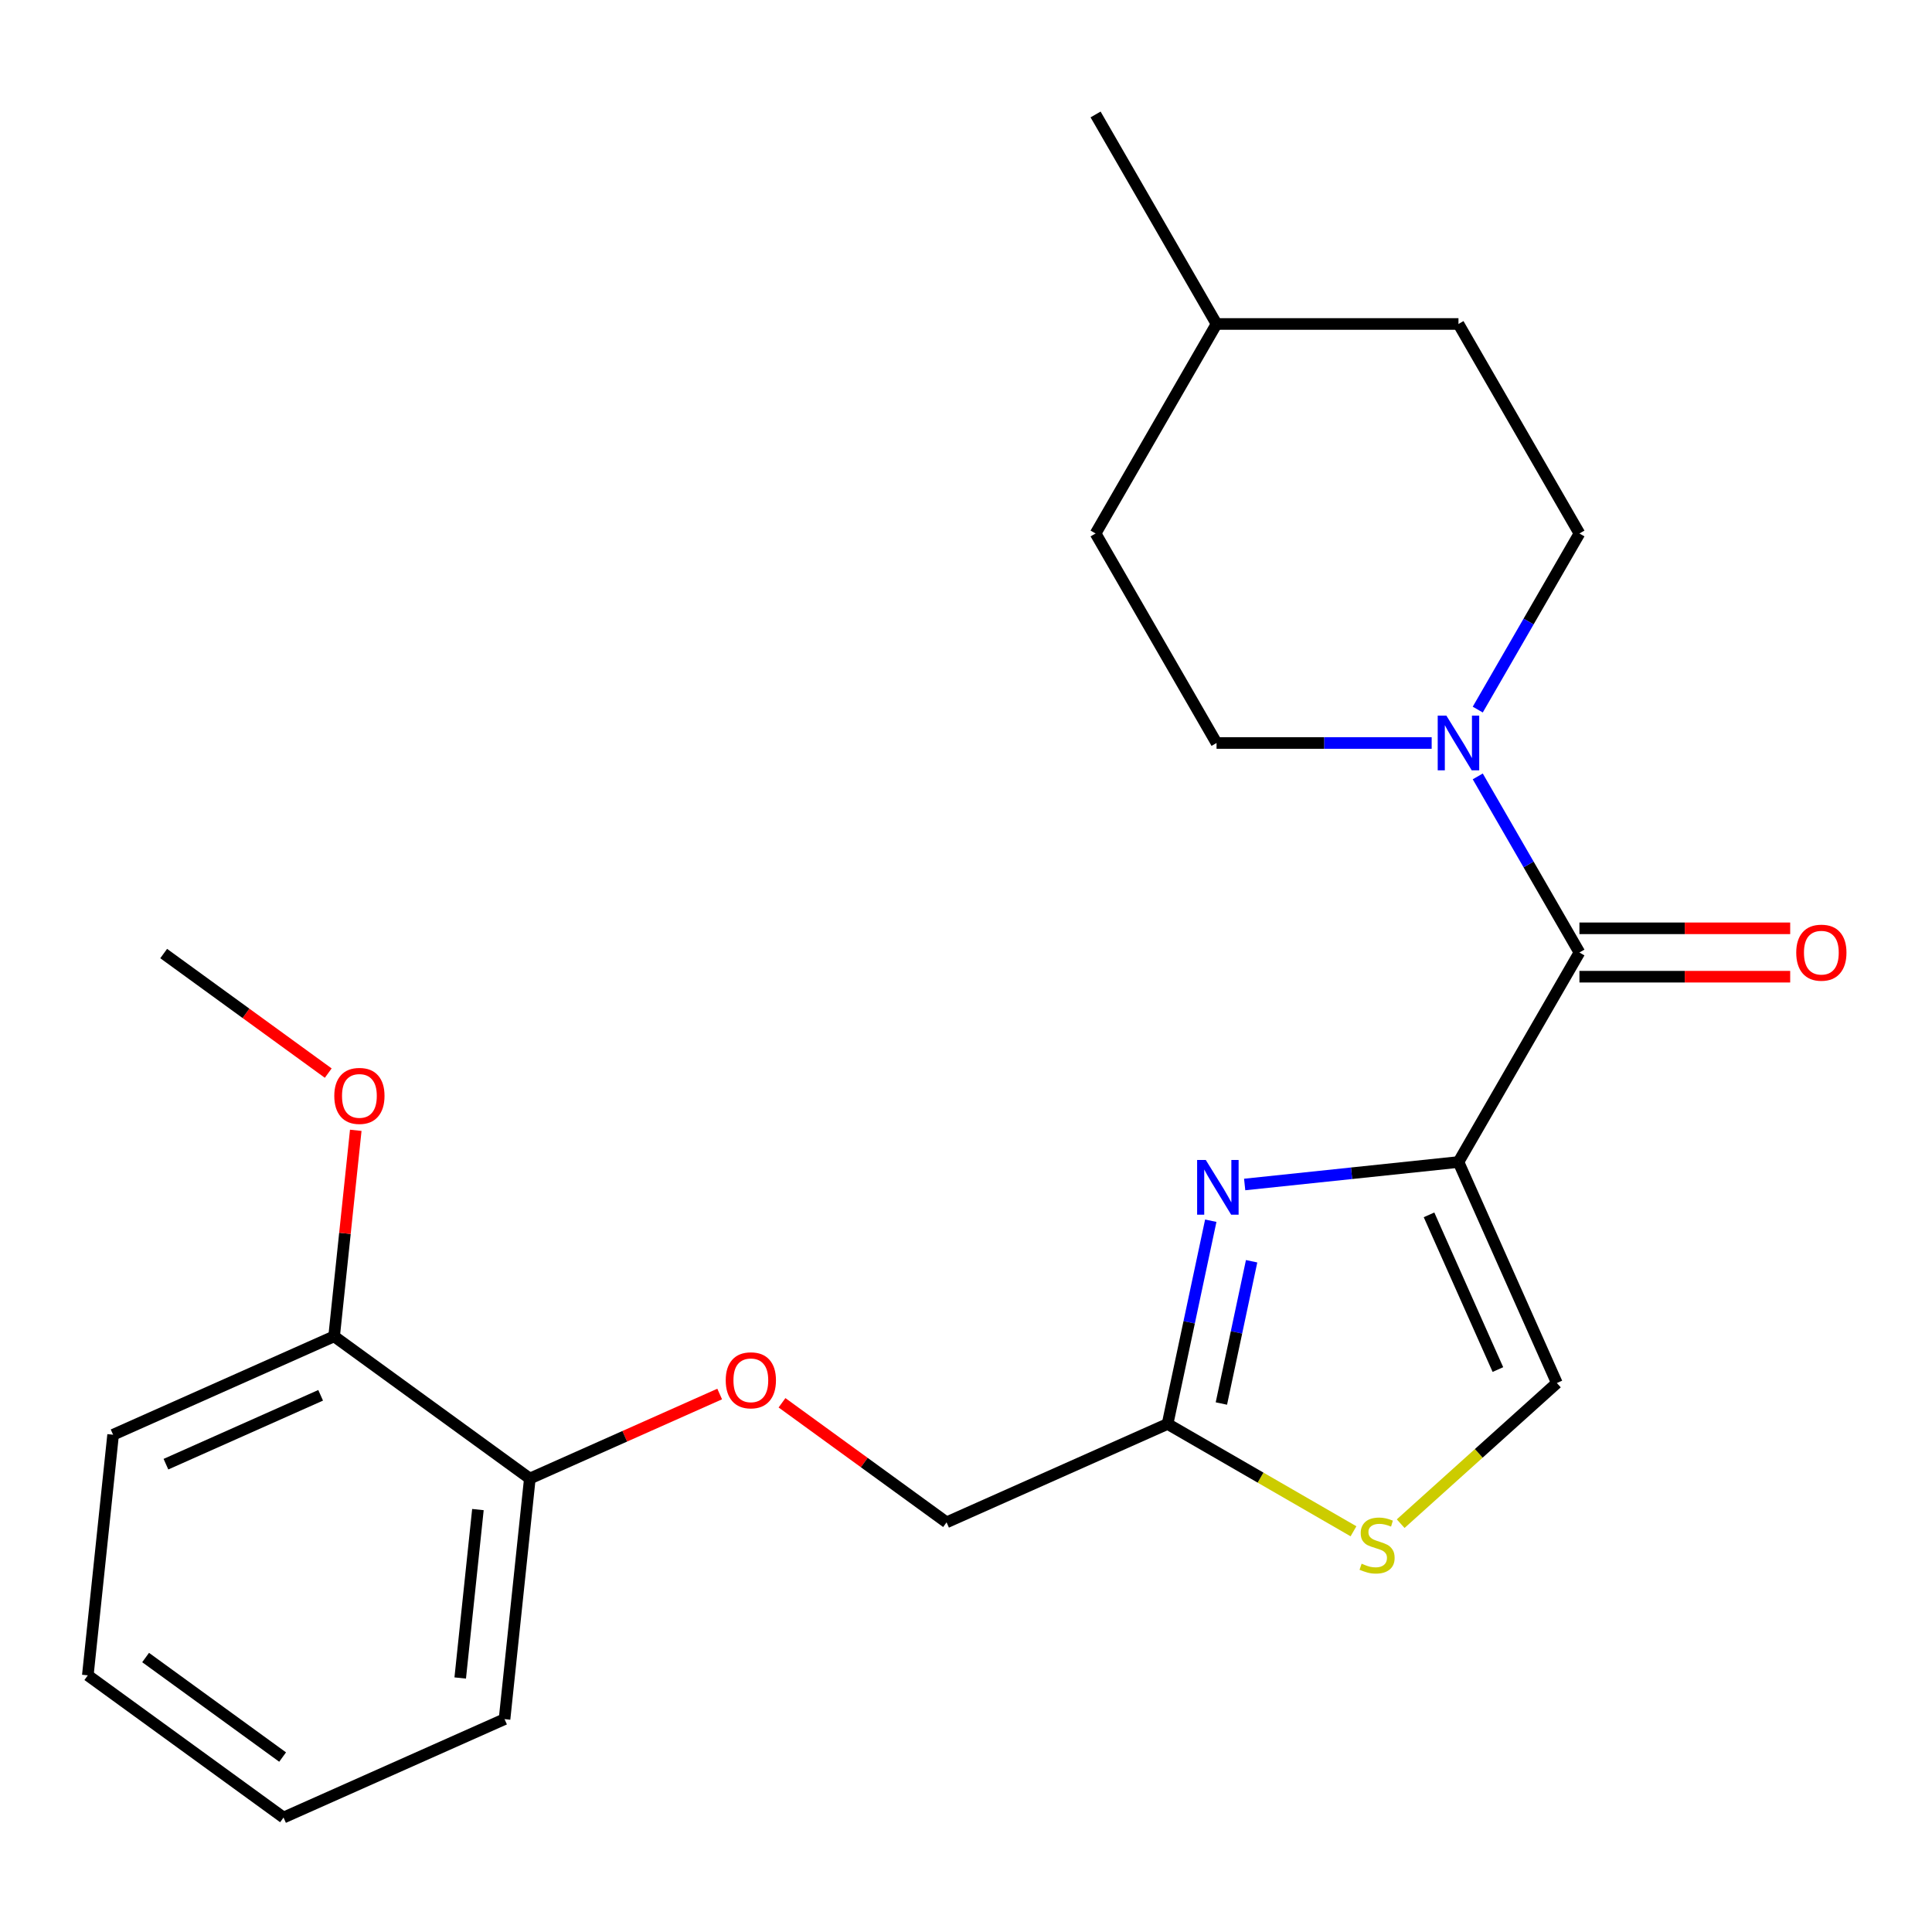 <?xml version='1.0' encoding='iso-8859-1'?>
<svg version='1.1' baseProfile='full'
              xmlns='http://www.w3.org/2000/svg'
                      xmlns:rdkit='http://www.rdkit.org/xml'
                      xmlns:xlink='http://www.w3.org/1999/xlink'
                  xml:space='preserve'
width='1000px' height='1000px' viewBox='0 0 1000 1000'>
<!-- END OF HEADER -->
<rect style='opacity:1.0;fill:#FFFFFF;stroke:none' width='1000' height='1000' x='0' y='0'> </rect>
<path class='bond-0' d='M 817.51,276.13 L 791.197,321.706' style='fill:none;fill-rule:evenodd;stroke:#000000;stroke-width:6px;stroke-linecap:butt;stroke-linejoin:miter;stroke-opacity:1' />
<path class='bond-0' d='M 791.197,321.706 L 764.883,367.283' style='fill:none;fill-rule:evenodd;stroke:#0000FF;stroke-width:6px;stroke-linecap:butt;stroke-linejoin:miter;stroke-opacity:1' />
<path class='bond-1' d='M 817.51,276.13 L 754.9,167.687' style='fill:none;fill-rule:evenodd;stroke:#000000;stroke-width:6px;stroke-linecap:butt;stroke-linejoin:miter;stroke-opacity:1' />
<path class='bond-2' d='M 817.51,493.016 L 791.197,447.44' style='fill:none;fill-rule:evenodd;stroke:#000000;stroke-width:6px;stroke-linecap:butt;stroke-linejoin:miter;stroke-opacity:1' />
<path class='bond-2' d='M 791.197,447.44 L 764.883,401.864' style='fill:none;fill-rule:evenodd;stroke:#0000FF;stroke-width:6px;stroke-linecap:butt;stroke-linejoin:miter;stroke-opacity:1' />
<path class='bond-3' d='M 817.51,505.538 L 872.054,505.538' style='fill:none;fill-rule:evenodd;stroke:#000000;stroke-width:6px;stroke-linecap:butt;stroke-linejoin:miter;stroke-opacity:1' />
<path class='bond-3' d='M 872.054,505.538 L 926.599,505.538' style='fill:none;fill-rule:evenodd;stroke:#FF0000;stroke-width:6px;stroke-linecap:butt;stroke-linejoin:miter;stroke-opacity:1' />
<path class='bond-3' d='M 817.51,480.494 L 872.054,480.494' style='fill:none;fill-rule:evenodd;stroke:#000000;stroke-width:6px;stroke-linecap:butt;stroke-linejoin:miter;stroke-opacity:1' />
<path class='bond-3' d='M 872.054,480.494 L 926.599,480.494' style='fill:none;fill-rule:evenodd;stroke:#FF0000;stroke-width:6px;stroke-linecap:butt;stroke-linejoin:miter;stroke-opacity:1' />
<path class='bond-4' d='M 817.51,493.016 L 754.9,601.459' style='fill:none;fill-rule:evenodd;stroke:#000000;stroke-width:6px;stroke-linecap:butt;stroke-linejoin:miter;stroke-opacity:1' />
<path class='bond-5' d='M 741.03,384.573 L 685.356,384.573' style='fill:none;fill-rule:evenodd;stroke:#0000FF;stroke-width:6px;stroke-linecap:butt;stroke-linejoin:miter;stroke-opacity:1' />
<path class='bond-5' d='M 685.356,384.573 L 629.681,384.573' style='fill:none;fill-rule:evenodd;stroke:#000000;stroke-width:6px;stroke-linecap:butt;stroke-linejoin:miter;stroke-opacity:1' />
<path class='bond-6' d='M 629.681,384.573 L 567.072,276.13' style='fill:none;fill-rule:evenodd;stroke:#000000;stroke-width:6px;stroke-linecap:butt;stroke-linejoin:miter;stroke-opacity:1' />
<path class='bond-7' d='M 404.765,726.08 L 447.352,757.021' style='fill:none;fill-rule:evenodd;stroke:#FF0000;stroke-width:6px;stroke-linecap:butt;stroke-linejoin:miter;stroke-opacity:1' />
<path class='bond-7' d='M 447.352,757.021 L 489.939,787.962' style='fill:none;fill-rule:evenodd;stroke:#000000;stroke-width:6px;stroke-linecap:butt;stroke-linejoin:miter;stroke-opacity:1' />
<path class='bond-8' d='M 372.504,721.542 L 323.373,743.417' style='fill:none;fill-rule:evenodd;stroke:#FF0000;stroke-width:6px;stroke-linecap:butt;stroke-linejoin:miter;stroke-opacity:1' />
<path class='bond-8' d='M 323.373,743.417 L 274.241,765.291' style='fill:none;fill-rule:evenodd;stroke:#000000;stroke-width:6px;stroke-linecap:butt;stroke-linejoin:miter;stroke-opacity:1' />
<path class='bond-9' d='M 489.939,787.962 L 604.333,737.031' style='fill:none;fill-rule:evenodd;stroke:#000000;stroke-width:6px;stroke-linecap:butt;stroke-linejoin:miter;stroke-opacity:1' />
<path class='bond-10' d='M 724.986,788.646 L 765.409,752.249' style='fill:none;fill-rule:evenodd;stroke:#CCCC00;stroke-width:6px;stroke-linecap:butt;stroke-linejoin:miter;stroke-opacity:1' />
<path class='bond-10' d='M 765.409,752.249 L 805.832,715.853' style='fill:none;fill-rule:evenodd;stroke:#000000;stroke-width:6px;stroke-linecap:butt;stroke-linejoin:miter;stroke-opacity:1' />
<path class='bond-11' d='M 700.565,792.591 L 652.449,764.811' style='fill:none;fill-rule:evenodd;stroke:#CCCC00;stroke-width:6px;stroke-linecap:butt;stroke-linejoin:miter;stroke-opacity:1' />
<path class='bond-11' d='M 652.449,764.811 L 604.333,737.031' style='fill:none;fill-rule:evenodd;stroke:#000000;stroke-width:6px;stroke-linecap:butt;stroke-linejoin:miter;stroke-opacity:1' />
<path class='bond-12' d='M 805.832,715.853 L 754.9,601.459' style='fill:none;fill-rule:evenodd;stroke:#000000;stroke-width:6px;stroke-linecap:butt;stroke-linejoin:miter;stroke-opacity:1' />
<path class='bond-12' d='M 775.313,708.88 L 739.661,628.804' style='fill:none;fill-rule:evenodd;stroke:#000000;stroke-width:6px;stroke-linecap:butt;stroke-linejoin:miter;stroke-opacity:1' />
<path class='bond-13' d='M 146.759,940.756 L 45.455,867.154' style='fill:none;fill-rule:evenodd;stroke:#000000;stroke-width:6px;stroke-linecap:butt;stroke-linejoin:miter;stroke-opacity:1' />
<path class='bond-13' d='M 146.284,909.455 L 75.371,857.933' style='fill:none;fill-rule:evenodd;stroke:#000000;stroke-width:6px;stroke-linecap:butt;stroke-linejoin:miter;stroke-opacity:1' />
<path class='bond-14' d='M 146.759,940.756 L 261.152,889.825' style='fill:none;fill-rule:evenodd;stroke:#000000;stroke-width:6px;stroke-linecap:butt;stroke-linejoin:miter;stroke-opacity:1' />
<path class='bond-15' d='M 45.455,867.154 L 58.544,742.621' style='fill:none;fill-rule:evenodd;stroke:#000000;stroke-width:6px;stroke-linecap:butt;stroke-linejoin:miter;stroke-opacity:1' />
<path class='bond-16' d='M 58.544,742.621 L 172.937,691.689' style='fill:none;fill-rule:evenodd;stroke:#000000;stroke-width:6px;stroke-linecap:butt;stroke-linejoin:miter;stroke-opacity:1' />
<path class='bond-16' d='M 85.889,757.86 L 165.964,722.208' style='fill:none;fill-rule:evenodd;stroke:#000000;stroke-width:6px;stroke-linecap:butt;stroke-linejoin:miter;stroke-opacity:1' />
<path class='bond-17' d='M 172.937,691.689 L 274.241,765.291' style='fill:none;fill-rule:evenodd;stroke:#000000;stroke-width:6px;stroke-linecap:butt;stroke-linejoin:miter;stroke-opacity:1' />
<path class='bond-18' d='M 172.937,691.689 L 178.541,638.368' style='fill:none;fill-rule:evenodd;stroke:#000000;stroke-width:6px;stroke-linecap:butt;stroke-linejoin:miter;stroke-opacity:1' />
<path class='bond-18' d='M 178.541,638.368 L 184.146,585.047' style='fill:none;fill-rule:evenodd;stroke:#FF0000;stroke-width:6px;stroke-linecap:butt;stroke-linejoin:miter;stroke-opacity:1' />
<path class='bond-19' d='M 274.241,765.291 L 261.152,889.825' style='fill:none;fill-rule:evenodd;stroke:#000000;stroke-width:6px;stroke-linecap:butt;stroke-linejoin:miter;stroke-opacity:1' />
<path class='bond-19' d='M 247.371,781.354 L 238.209,868.527' style='fill:none;fill-rule:evenodd;stroke:#000000;stroke-width:6px;stroke-linecap:butt;stroke-linejoin:miter;stroke-opacity:1' />
<path class='bond-20' d='M 169.895,555.437 L 127.308,524.495' style='fill:none;fill-rule:evenodd;stroke:#FF0000;stroke-width:6px;stroke-linecap:butt;stroke-linejoin:miter;stroke-opacity:1' />
<path class='bond-20' d='M 127.308,524.495 L 84.722,493.554' style='fill:none;fill-rule:evenodd;stroke:#000000;stroke-width:6px;stroke-linecap:butt;stroke-linejoin:miter;stroke-opacity:1' />
<path class='bond-21' d='M 754.9,601.459 L 699.569,607.275' style='fill:none;fill-rule:evenodd;stroke:#000000;stroke-width:6px;stroke-linecap:butt;stroke-linejoin:miter;stroke-opacity:1' />
<path class='bond-21' d='M 699.569,607.275 L 644.238,613.09' style='fill:none;fill-rule:evenodd;stroke:#0000FF;stroke-width:6px;stroke-linecap:butt;stroke-linejoin:miter;stroke-opacity:1' />
<path class='bond-22' d='M 626.692,631.839 L 615.512,684.435' style='fill:none;fill-rule:evenodd;stroke:#0000FF;stroke-width:6px;stroke-linecap:butt;stroke-linejoin:miter;stroke-opacity:1' />
<path class='bond-22' d='M 615.512,684.435 L 604.333,737.031' style='fill:none;fill-rule:evenodd;stroke:#000000;stroke-width:6px;stroke-linecap:butt;stroke-linejoin:miter;stroke-opacity:1' />
<path class='bond-22' d='M 647.835,652.824 L 640.009,689.642' style='fill:none;fill-rule:evenodd;stroke:#0000FF;stroke-width:6px;stroke-linecap:butt;stroke-linejoin:miter;stroke-opacity:1' />
<path class='bond-22' d='M 640.009,689.642 L 632.183,726.459' style='fill:none;fill-rule:evenodd;stroke:#000000;stroke-width:6px;stroke-linecap:butt;stroke-linejoin:miter;stroke-opacity:1' />
<path class='bond-23' d='M 629.681,167.687 L 567.072,276.13' style='fill:none;fill-rule:evenodd;stroke:#000000;stroke-width:6px;stroke-linecap:butt;stroke-linejoin:miter;stroke-opacity:1' />
<path class='bond-24' d='M 629.681,167.687 L 567.072,59.244' style='fill:none;fill-rule:evenodd;stroke:#000000;stroke-width:6px;stroke-linecap:butt;stroke-linejoin:miter;stroke-opacity:1' />
<path class='bond-25' d='M 629.681,167.687 L 754.9,167.687' style='fill:none;fill-rule:evenodd;stroke:#000000;stroke-width:6px;stroke-linecap:butt;stroke-linejoin:miter;stroke-opacity:1' />
<path  class='atom-2' d='M 748.64 370.413
L 757.92 385.413
Q 758.84 386.893, 760.32 389.573
Q 761.8 392.253, 761.88 392.413
L 761.88 370.413
L 765.64 370.413
L 765.64 398.733
L 761.76 398.733
L 751.8 382.333
Q 750.64 380.413, 749.4 378.213
Q 748.2 376.013, 747.84 375.333
L 747.84 398.733
L 744.16 398.733
L 744.16 370.413
L 748.64 370.413
' fill='#0000FF'/>
<path  class='atom-3' d='M 929.729 493.096
Q 929.729 486.296, 933.089 482.496
Q 936.449 478.696, 942.729 478.696
Q 949.009 478.696, 952.369 482.496
Q 955.729 486.296, 955.729 493.096
Q 955.729 499.976, 952.329 503.896
Q 948.929 507.776, 942.729 507.776
Q 936.489 507.776, 933.089 503.896
Q 929.729 500.016, 929.729 493.096
M 942.729 504.576
Q 947.049 504.576, 949.369 501.696
Q 951.729 498.776, 951.729 493.096
Q 951.729 487.536, 949.369 484.736
Q 947.049 481.896, 942.729 481.896
Q 938.409 481.896, 936.049 484.696
Q 933.729 487.496, 933.729 493.096
Q 933.729 498.816, 936.049 501.696
Q 938.409 504.576, 942.729 504.576
' fill='#FF0000'/>
<path  class='atom-5' d='M 375.635 714.44
Q 375.635 707.64, 378.995 703.84
Q 382.355 700.04, 388.635 700.04
Q 394.915 700.04, 398.275 703.84
Q 401.635 707.64, 401.635 714.44
Q 401.635 721.32, 398.235 725.24
Q 394.835 729.12, 388.635 729.12
Q 382.395 729.12, 378.995 725.24
Q 375.635 721.36, 375.635 714.44
M 388.635 725.92
Q 392.955 725.92, 395.275 723.04
Q 397.635 720.12, 397.635 714.44
Q 397.635 708.88, 395.275 706.08
Q 392.955 703.24, 388.635 703.24
Q 384.315 703.24, 381.955 706.04
Q 379.635 708.84, 379.635 714.44
Q 379.635 720.16, 381.955 723.04
Q 384.315 725.92, 388.635 725.92
' fill='#FF0000'/>
<path  class='atom-7' d='M 704.776 809.361
Q 705.096 809.481, 706.416 810.041
Q 707.736 810.601, 709.176 810.961
Q 710.656 811.281, 712.096 811.281
Q 714.776 811.281, 716.336 810.001
Q 717.896 808.681, 717.896 806.401
Q 717.896 804.841, 717.096 803.881
Q 716.336 802.921, 715.136 802.401
Q 713.936 801.881, 711.936 801.281
Q 709.416 800.521, 707.896 799.801
Q 706.416 799.081, 705.336 797.561
Q 704.296 796.041, 704.296 793.481
Q 704.296 789.921, 706.696 787.721
Q 709.136 785.521, 713.936 785.521
Q 717.216 785.521, 720.936 787.081
L 720.016 790.161
Q 716.616 788.761, 714.056 788.761
Q 711.296 788.761, 709.776 789.921
Q 708.256 791.041, 708.296 793.001
Q 708.296 794.521, 709.056 795.441
Q 709.856 796.361, 710.976 796.881
Q 712.136 797.401, 714.056 798.001
Q 716.616 798.801, 718.136 799.601
Q 719.656 800.401, 720.736 802.041
Q 721.856 803.641, 721.856 806.401
Q 721.856 810.321, 719.216 812.441
Q 716.616 814.521, 712.256 814.521
Q 709.736 814.521, 707.816 813.961
Q 705.936 813.441, 703.696 812.521
L 704.776 809.361
' fill='#CCCC00'/>
<path  class='atom-15' d='M 173.026 567.236
Q 173.026 560.436, 176.386 556.636
Q 179.746 552.836, 186.026 552.836
Q 192.306 552.836, 195.666 556.636
Q 199.026 560.436, 199.026 567.236
Q 199.026 574.116, 195.626 578.036
Q 192.226 581.916, 186.026 581.916
Q 179.786 581.916, 176.386 578.036
Q 173.026 574.156, 173.026 567.236
M 186.026 578.716
Q 190.346 578.716, 192.666 575.836
Q 195.026 572.916, 195.026 567.236
Q 195.026 561.676, 192.666 558.876
Q 190.346 556.036, 186.026 556.036
Q 181.706 556.036, 179.346 558.836
Q 177.026 561.636, 177.026 567.236
Q 177.026 572.956, 179.346 575.836
Q 181.706 578.716, 186.026 578.716
' fill='#FF0000'/>
<path  class='atom-18' d='M 624.107 600.388
L 633.387 615.388
Q 634.307 616.868, 635.787 619.548
Q 637.267 622.228, 637.347 622.388
L 637.347 600.388
L 641.107 600.388
L 641.107 628.708
L 637.227 628.708
L 627.267 612.308
Q 626.107 610.388, 624.867 608.188
Q 623.667 605.988, 623.307 605.308
L 623.307 628.708
L 619.627 628.708
L 619.627 600.388
L 624.107 600.388
' fill='#0000FF'/>
</svg>
